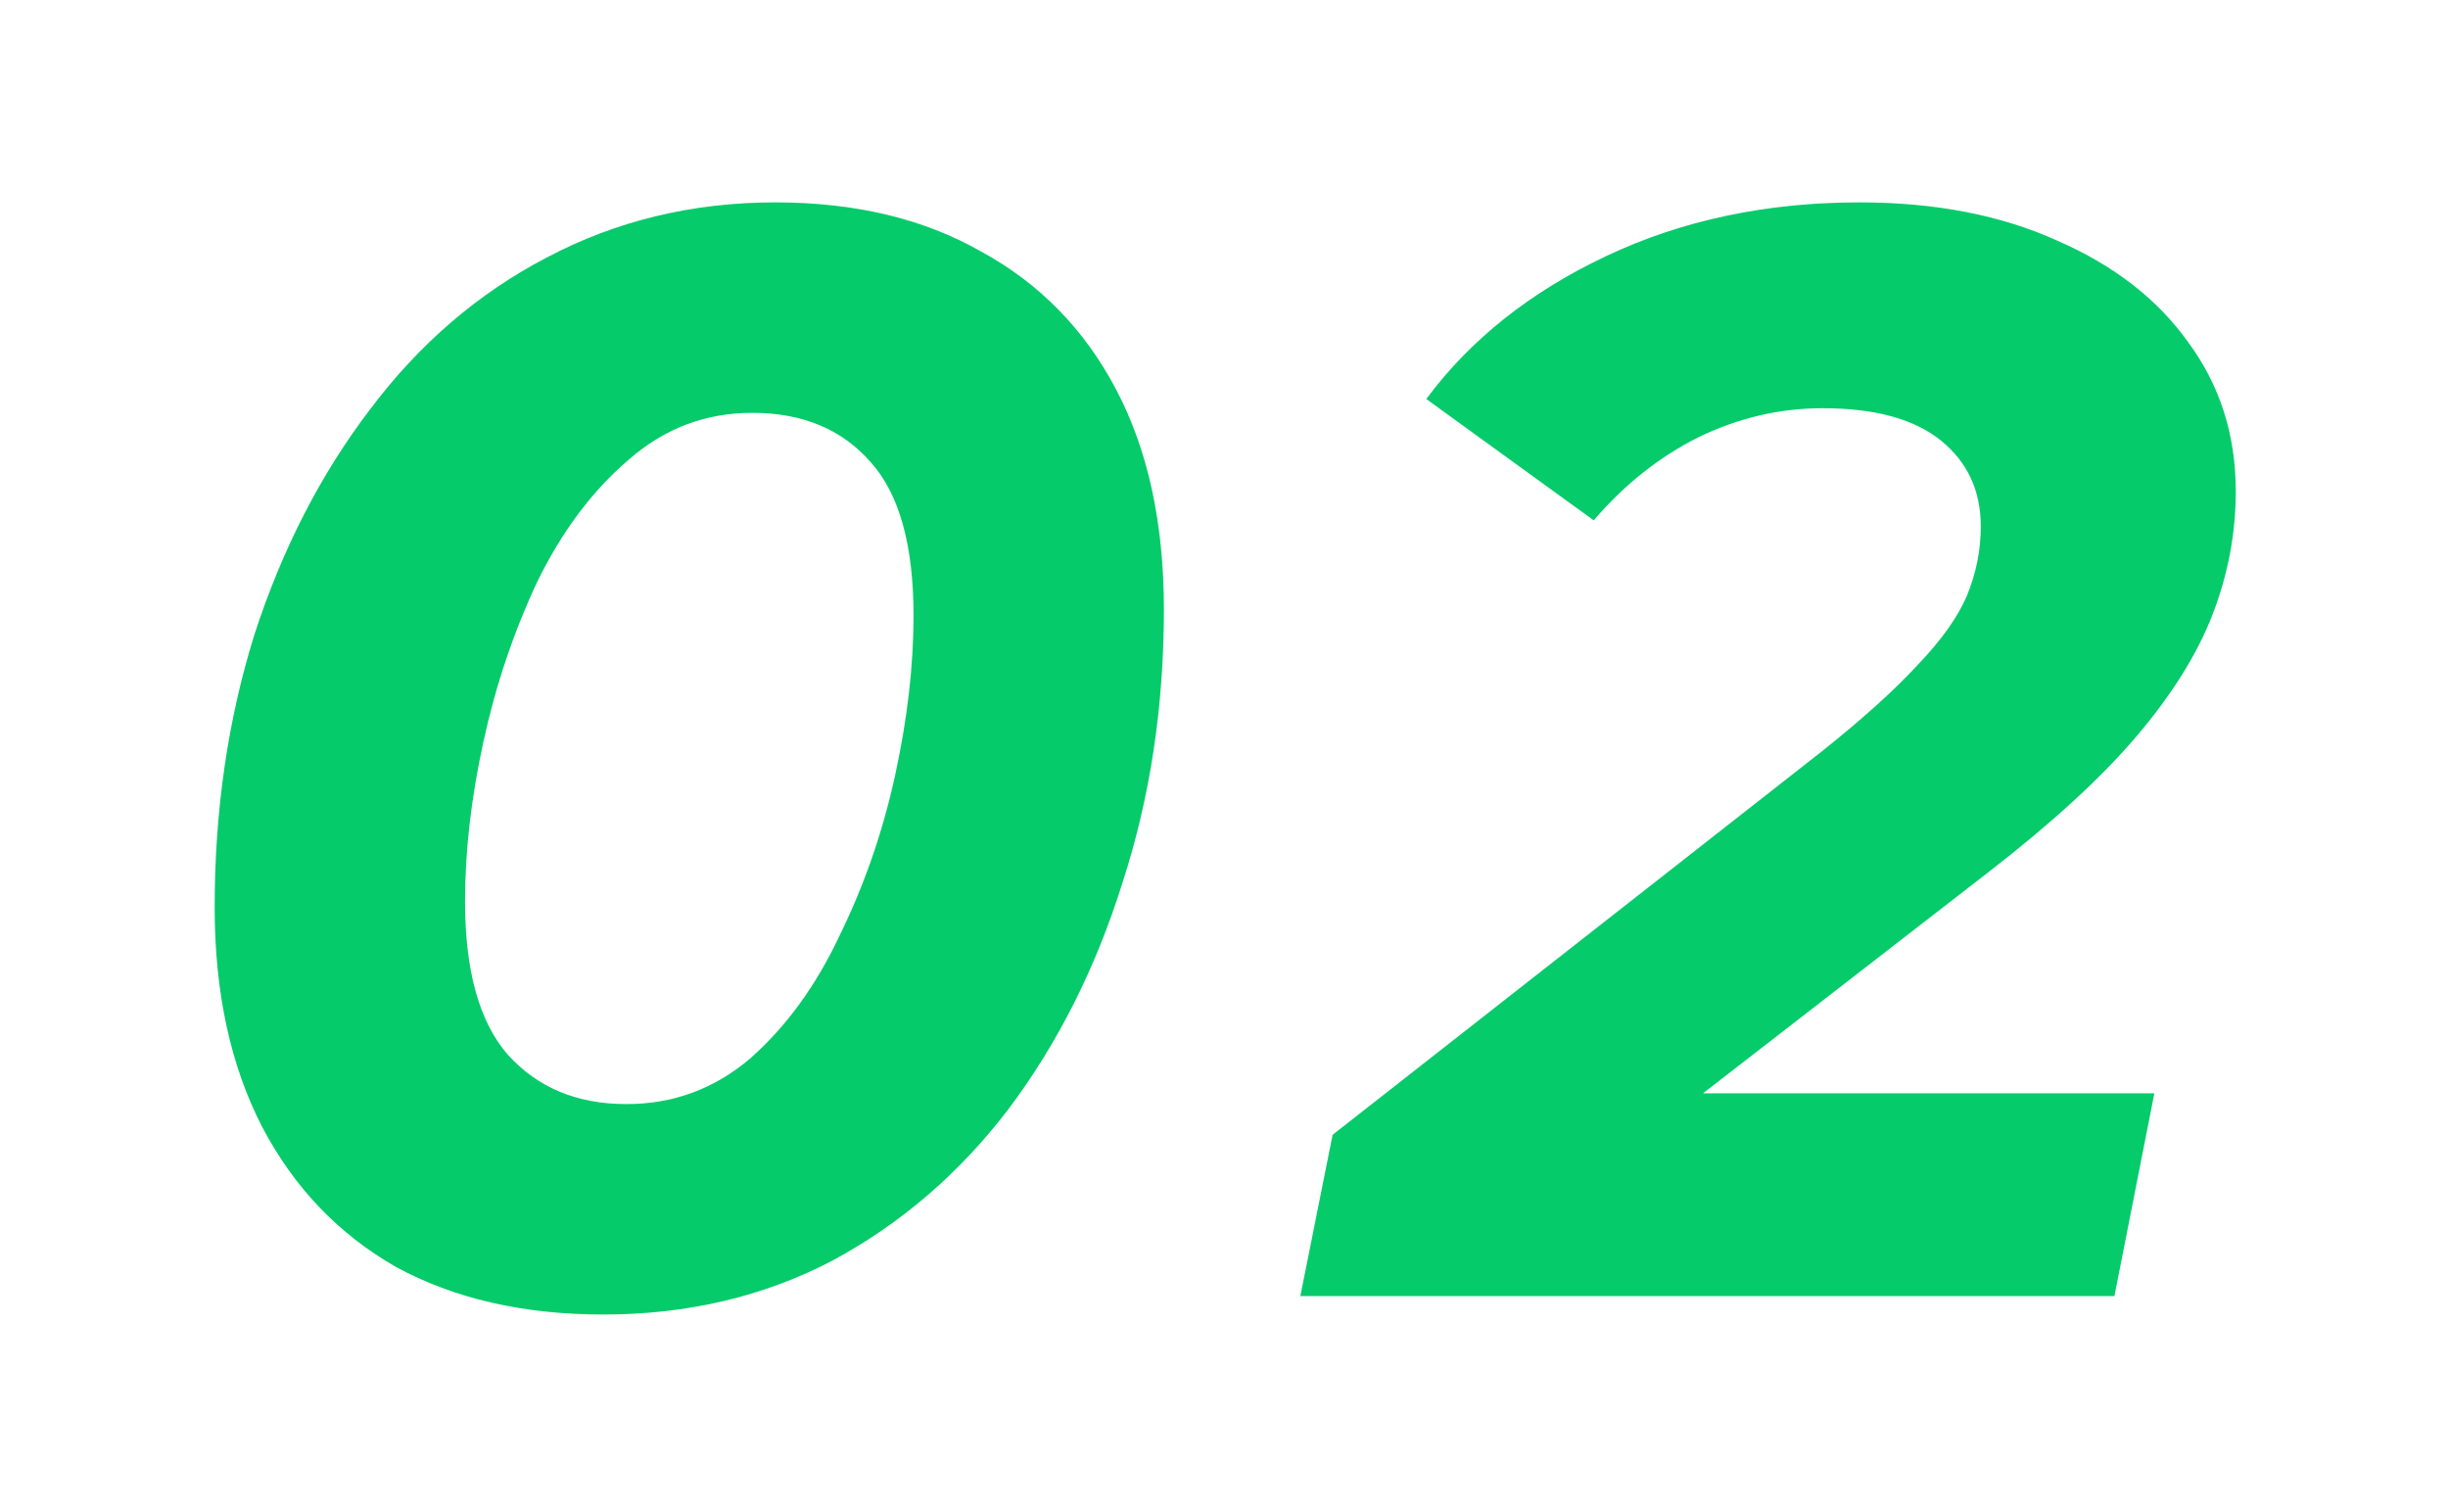 <svg width="102" height="63" viewBox="0 0 102 63" fill="none" xmlns="http://www.w3.org/2000/svg">
<g filter="url(#filter0_d_416_9969)">
<path d="M25.136 50.768C21.808 50.768 18.928 50.107 16.496 48.784C14.107 47.419 12.251 45.477 10.928 42.96C9.605 40.4 8.944 37.349 8.944 33.808C8.944 29.755 9.499 25.957 10.608 22.416C11.76 18.875 13.36 15.76 15.408 13.072C17.456 10.341 19.909 8.229 22.768 6.736C25.669 5.2 28.848 4.432 32.304 4.432C35.632 4.432 38.491 5.115 40.88 6.48C43.312 7.803 45.189 9.723 46.512 12.24C47.835 14.757 48.496 17.808 48.496 21.392C48.496 25.445 47.92 29.243 46.768 32.784C45.659 36.325 44.08 39.461 42.032 42.192C39.984 44.88 37.531 46.992 34.672 48.528C31.813 50.021 28.635 50.768 25.136 50.768ZM26.096 42C28.059 42 29.787 41.36 31.28 40.08C32.773 38.757 34.011 37.051 34.992 34.96C36.016 32.869 36.784 30.651 37.296 28.304C37.808 25.957 38.064 23.739 38.064 21.648C38.064 18.704 37.467 16.571 36.272 15.248C35.077 13.883 33.435 13.2 31.344 13.2C29.381 13.2 27.653 13.861 26.16 15.184C24.667 16.464 23.408 18.149 22.384 20.24C21.403 22.331 20.656 24.549 20.144 26.896C19.632 29.243 19.376 31.461 19.376 33.552C19.376 36.453 19.973 38.587 21.168 39.952C22.405 41.317 24.048 42 26.096 42ZM54.181 50L55.525 43.28L75.941 27.28C77.648 25.915 78.97 24.72 79.909 23.696C80.89 22.672 81.573 21.712 81.957 20.816C82.341 19.877 82.533 18.917 82.533 17.936C82.533 16.443 81.978 15.248 80.869 14.352C79.76 13.456 78.117 13.008 75.941 13.008C74.149 13.008 72.421 13.413 70.757 14.224C69.136 15.035 67.685 16.187 66.405 17.68L59.429 12.624C61.264 10.149 63.76 8.165 66.917 6.672C70.074 5.179 73.594 4.432 77.477 4.432C80.634 4.432 83.386 4.965 85.733 6.032C88.08 7.056 89.893 8.464 91.173 10.256C92.496 12.048 93.157 14.117 93.157 16.464C93.157 18.213 92.837 19.92 92.197 21.584C91.557 23.248 90.49 24.955 88.997 26.704C87.546 28.411 85.498 30.288 82.853 32.336L66.085 45.328L64.421 41.552H89.765L88.101 50H54.181Z" fill="#05CB6B"/>
</g>
<defs>
<filter id="filter0_d_416_9969" x="0.945" y="0.432" width="100.211" height="62.336" filterUnits="userSpaceOnUse" color-interpolation-filters="sRGB">
<feFlood flood-opacity="0" result="BackgroundImageFix"/>
<feColorMatrix in="SourceAlpha" type="matrix" values="0 0 0 0 0 0 0 0 0 0 0 0 0 0 0 0 0 0 127 0" result="hardAlpha"/>
<feOffset dy="4"/>
<feGaussianBlur stdDeviation="4"/>
<feComposite in2="hardAlpha" operator="out"/>
<feColorMatrix type="matrix" values="0 0 0 0 0 0 0 0 0 0 0 0 0 0 0 0 0 0 0.15 0"/>
<feBlend mode="normal" in2="BackgroundImageFix" result="effect1_dropShadow_416_9969"/>
<feBlend mode="normal" in="SourceGraphic" in2="effect1_dropShadow_416_9969" result="shape"/>
</filter>
</defs>
</svg>
